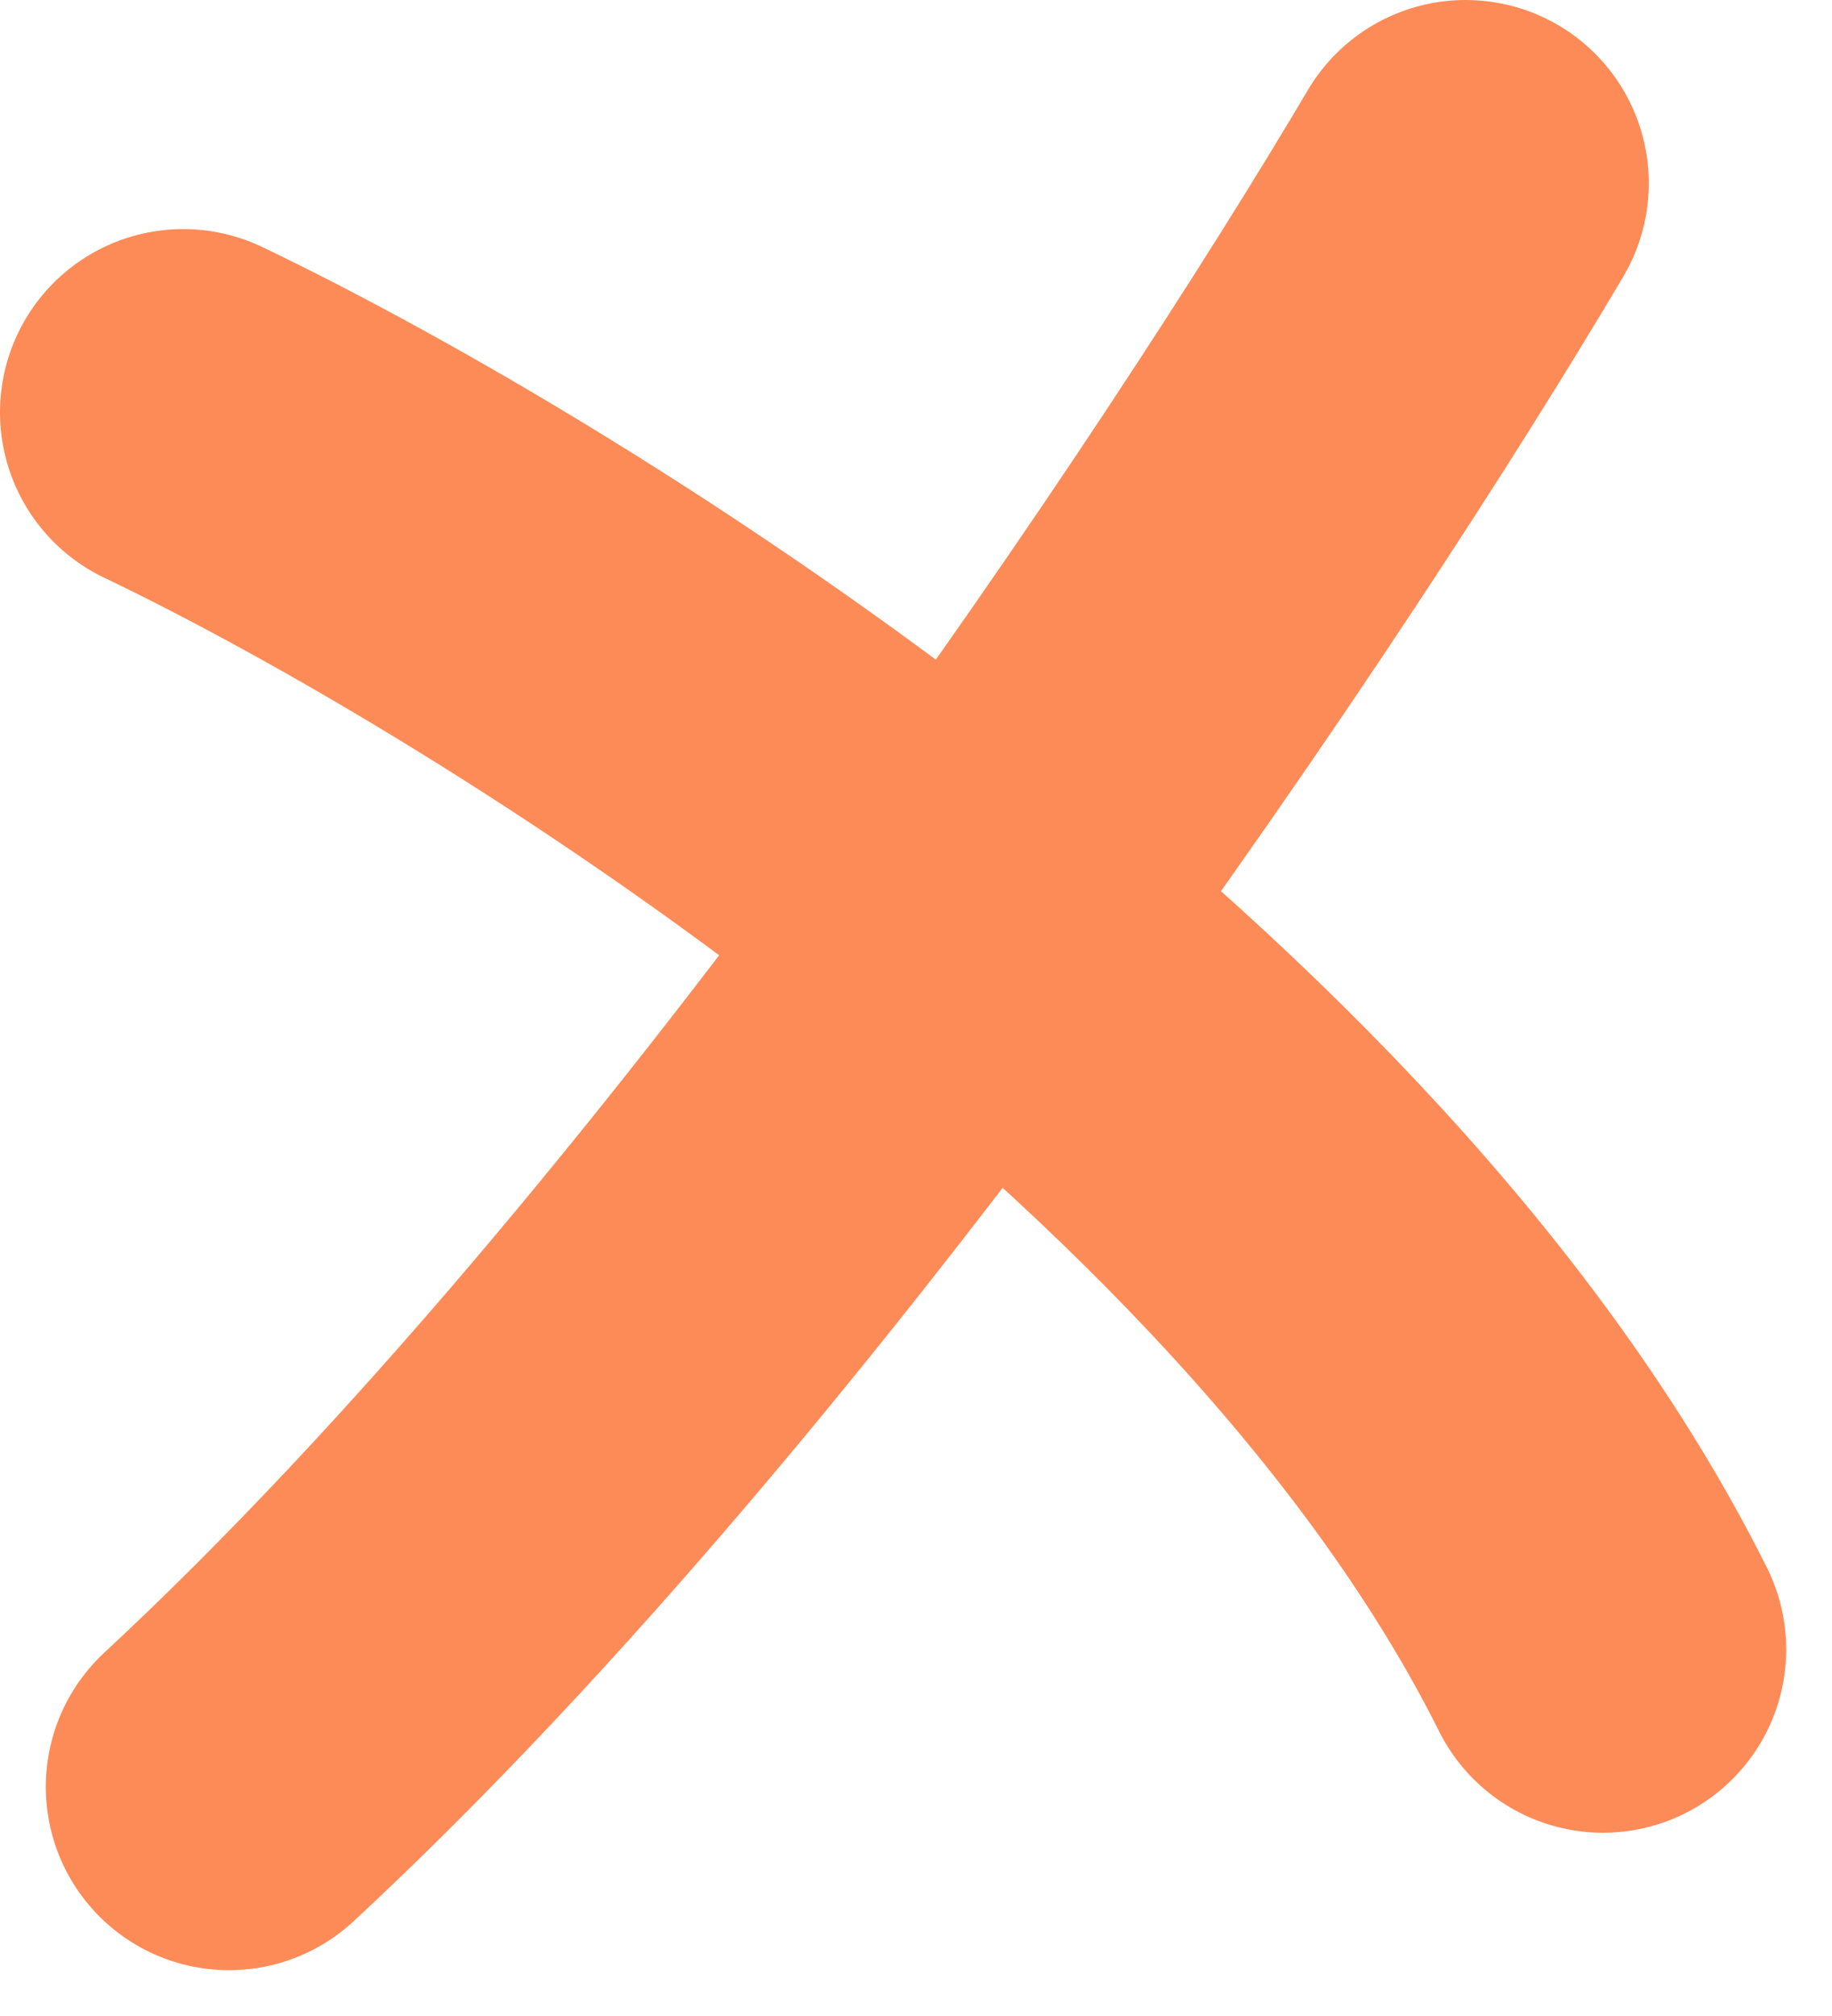 <svg width="20" height="22" viewBox="0 0 20 22" fill="none" xmlns="http://www.w3.org/2000/svg">
<path d="M2 4.5C5.833 6.333 14.3 11.6 17.5 18" stroke="#FD8B57" stroke-width="4" stroke-linecap="round"/>
<path d="M16 2C13.833 5.667 8.1 14.3 2.5 19.5" stroke="#FD8B57" stroke-width="4" stroke-linecap="round"/>
</svg>
